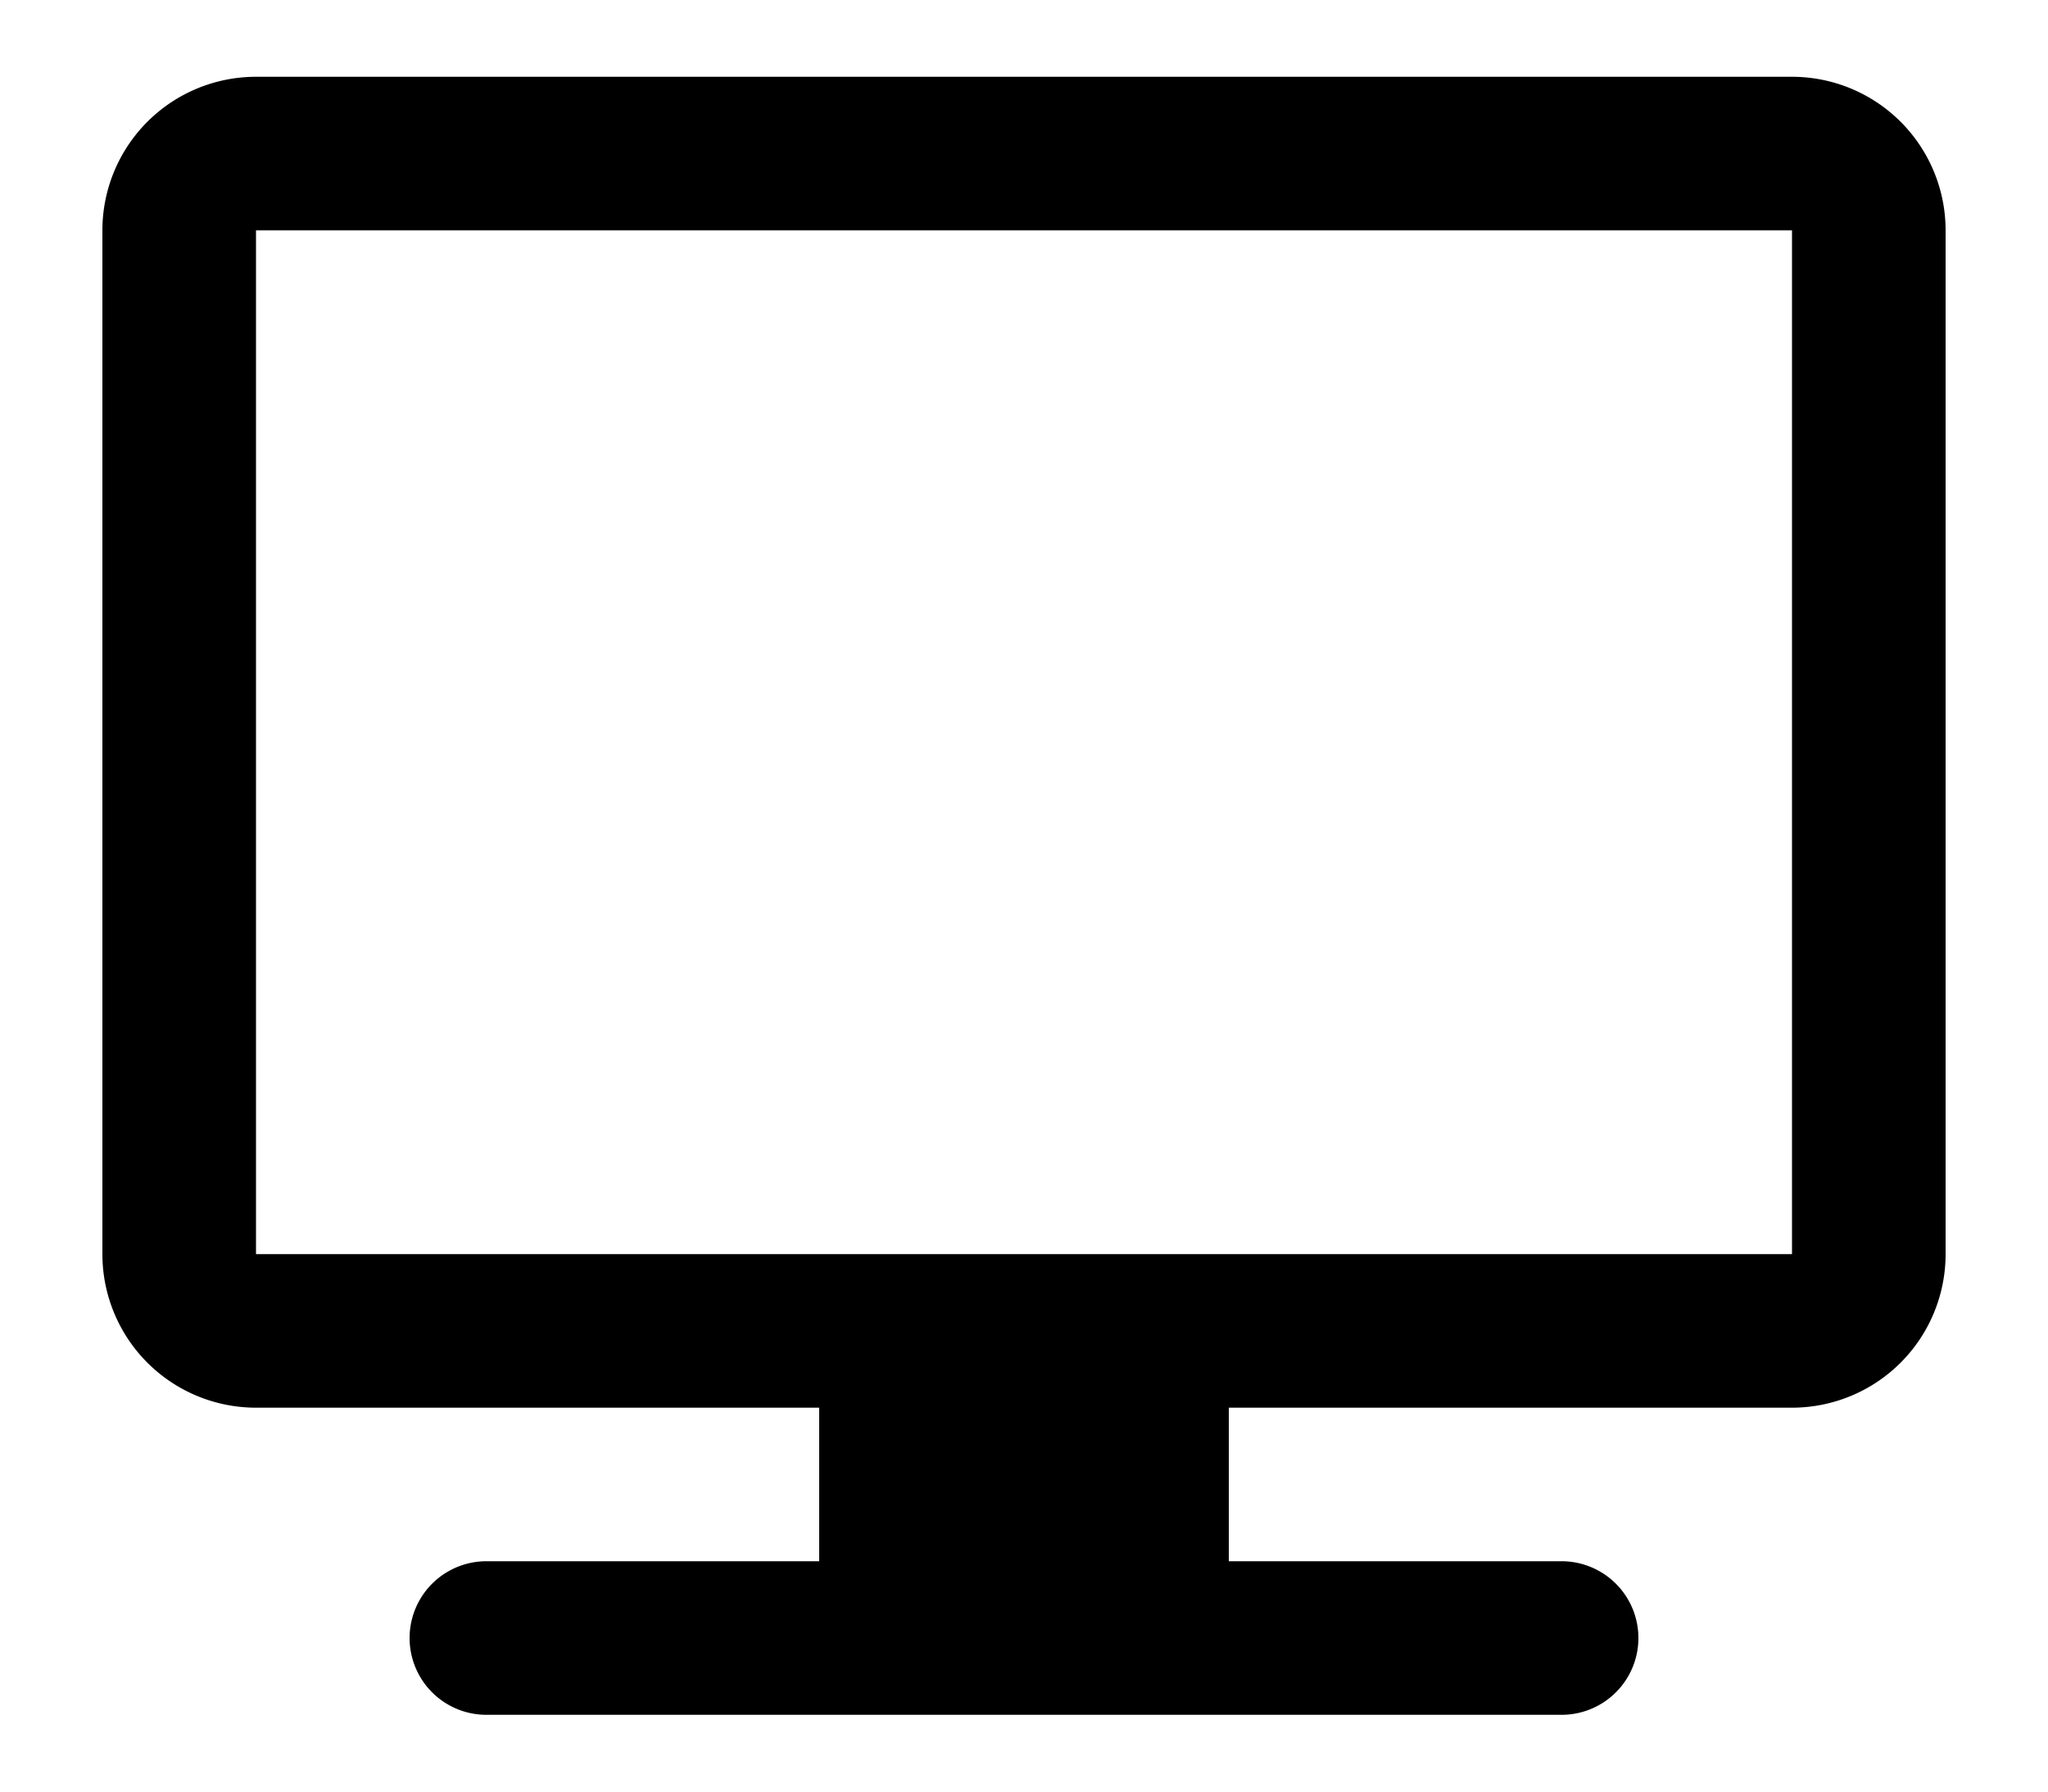 <svg xmlns="http://www.w3.org/2000/svg" width="16" height="14" fill="none"><path fill="#000" fill-rule="evenodd" d="M.8 1.8A1.2 1.2 0 0 1 2 .6h12a1.2 1.2 0 0 1 1.2 1.2v8A1.2 1.2 0 0 1 14 11H9.6v1.2h2.6a.6.6 0 1 1 0 1.2H3.8a.6.6 0 1 1 0-1.2h2.6V11H2A1.2 1.2 0 0 1 .8 9.8v-8Zm13.2 0H2v8h12v-8Z" clip-rule="evenodd"/></svg>